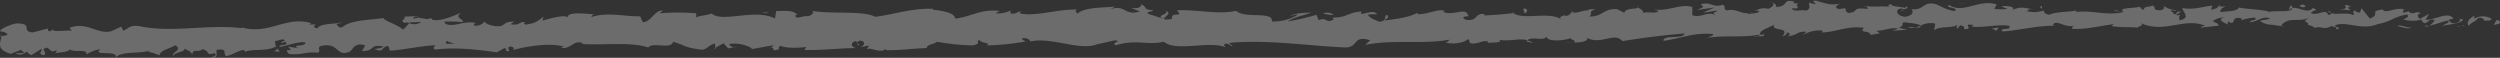 <?xml version="1.0" encoding="UTF-8"?> <svg xmlns="http://www.w3.org/2000/svg" viewBox="0 0 539.21 12.47"><rect x="0" y="0" width="539.21" height="12.47" fill="#333333" stroke="none"/> <defs> <style>.cls-1{opacity:0.28;}.cls-2{fill:#fff;}</style> </defs> <g id="Layer_2" data-name="Layer 2"> <g id="Body"> <g id="Menu"> <g class="cls-1"> <path class="cls-2" d="M539.08,5.1c.28-.26.12-.84-.67-.72l-.54,1Z"></path> <path class="cls-2" d="M533.8,3.31c-.91.49-2,1.35-1.36,2.25.9-1,1.13-.56,2.1-1.71.78-.12,1.36.31,1.23.67.28-.25,1.22.21,1.64-.42A3.41,3.41,0,0,0,533.75,4C533.46,3.76,533.74,3.49,533.8,3.31Z"></path> <path class="cls-2" d="M457.35,2.47l.49.11A1.61,1.61,0,0,0,457.35,2.47Z"></path> <path class="cls-2" d="M410,2.37c.36,0,.51-.13.52-.22C410.18,2.22,409.91,2.28,410,2.37Z"></path> <path class="cls-2" d="M401.89,1.35l.48.06C402.19,1.32,402,1.27,401.89,1.35Z"></path> <path class="cls-2" d="M457.35,2.47l-1.27-.3C456,2.5,456.73,2.41,457.35,2.47Z"></path> <path class="cls-2" d="M523.28,5.8a2,2,0,0,0,.69-.26l-.65.11A.83.83,0,0,1,523.28,5.8Z"></path> <path class="cls-2" d="M478.22,1.47h.39a2.75,2.75,0,0,0,.31-.41Z"></path> <path class="cls-2" d="M494.24,1.17c-.36,0-.48.81-.61,1.18a1.09,1.09,0,0,1,.78-.58A1.17,1.17,0,0,0,494.24,1.17Z"></path> <path class="cls-2" d="M519.66,2.42l.45-.12C520,2.34,519.8,2.37,519.66,2.42Z"></path> <path class="cls-2" d="M466.75,1.4a.57.57,0,0,0-.15-.3A.48.48,0,0,0,466.75,1.4Z"></path> <path class="cls-2" d="M18.67,11.89c0-.06,0-.1,0-.15S18.55,11.89,18.67,11.89Z"></path> <path class="cls-2" d="M.06,7.89l.26,0a4,4,0,0,0,0-.47Z"></path> <path class="cls-2" d="M387.08.4l.07,0C387.54.32,387.32.34,387.08.4Z"></path> <path class="cls-2" d="M251.24,2.29c1.54.73-2.5,1-.17,1.8C250.85,3.76,253.16,2.76,251.24,2.29Z"></path> <path class="cls-2" d="M522.87,5.7c-.22,0-.44,0-.66,0A2.29,2.29,0,0,0,522.87,5.7Z"></path> <path class="cls-2" d="M251.07,4.09h0l.24.08Z"></path> <path class="cls-2" d="M353,1.23a1.09,1.09,0,0,0,.35.36C353.33,1.51,353.25,1.4,353,1.23Z"></path> <path class="cls-2" d="M378.4,2.19l-.63-.11A2.45,2.45,0,0,0,378.4,2.19Z"></path> <path class="cls-2" d="M339.81,2.54a1.54,1.54,0,0,0-.92-.06.5.5,0,0,0,.14.1A.8.8,0,0,1,339.81,2.54Z"></path> <path class="cls-2" d="M326.09,2.67a1.56,1.56,0,0,0,.25.17l.43,0Z"></path> <path class="cls-2" d="M60.39,11.1a2.4,2.4,0,0,1-.64-.75C60,10.94,58,11.18,60.39,11.1Z"></path> <path class="cls-2" d="M523.27,5.33a.52.52,0,0,1-.4.37l.45,0C523.36,5.52,523.37,5.4,523.27,5.33Z"></path> <path class="cls-2" d="M339.32,9.2l-2.19-.11A18.08,18.08,0,0,0,339.32,9.2Z"></path> <path class="cls-2" d="M158.87,10.06l-.5.11A.69.69,0,0,0,158.87,10.06Z"></path> <path class="cls-2" d="M330.66,9.28a3.12,3.12,0,0,0-1.23-.57.85.85,0,0,0-.25.21Z"></path> <path class="cls-2" d="M59.74,10.34h0Z"></path> <path class="cls-2" d="M45.39,12.47c2.08,0,1-1.09,1.4-1.73,2.48-.34,1.16.8,2,1.36,1.55-.3,2.72-1.33,3.88-1.3.09.18.31.25,0,.48,1.63-.9,4.86-.09,6.76-1.22a.69.69,0,0,1,.25.28,2.45,2.45,0,0,1-.31-1.52c.93,0,1.73-.72,2.08,0-.57,0-.61.28-.88.51l1-.32c.89,1-1.32.37-1.32,1.14,1.9-.36,4.11-1.24,5.58-1,.31,1-3.41.38-1.46,1.26l-2.26-.36c1.74,1.59-1.37-.1.23,1.6,3,.27,3.32-.55,6.28-.28.66-.57-.23-.84.44-1.41,4.2-1.05,3.33,2.53,6.42,1.15.79-.69,1.09-2,3.3-1.32L78.07,11c2.88.09,1.63-1.67,4.65-.93-.53.46-2.26.41-1.82.54,2,.89,1.37-.67,2.87-.68l.32,1c3.06-.19,6.43-1,9.82-1.18-.19.31-.77.63,0,.94,4.27-.55,9.13,0,13.26.6l1.57-.89c.36,0,.68.39.29.57,1.61.31.07-.56.84-.92.92-.07,1.22.5.64.77,2.83-.78,8.06-1.69,11.06-.77l-.58.27c2.33.33,2.61-1.83,4.78-1l-.41.16c5,.33,10.63-.53,14.49.77.72-1.28,5,.52,5.32-1.25,2.89.85,2.06,1.17,6.13,1.72,1.09.07,1.61-1.12,2.95-1.32l0,.93,1.81-1,1,1.1,1.26-.25c-.5-.05-1.07-.41-1-.67,2-.44,4.8.6,4.85,1.07l4.64-.82c-.1.37-.87.5-1.49.75,2.48-1,.46,1,2.73.08-.31-.21.16-.55.21-.74,1.14.55,3.72.53,5.63.28l-.37.64c3.45.13,7.27-.38,11.14-.4-1.39-.28-1.08-1.39,0-1.51l.47,1c.72-.61-1.19-.35.31-1.11,1.44.1,1,1.1.15,1.43l1.75-.35c.11.29-.3.44-.4.82.71-.62,3,1,4.07-.11l.1.29c3.87,0,5.62-.38,8.77-.46.06-.85,1.29-.67,2.22-1.36a50.26,50.26,0,0,0,7.69.79c2-.44.57-.72,1.44-1.23.15.77,2.94.67,1.5,1.23a57.74,57.74,0,0,0,8.51-.85c-.47-.31-1-.45-.72-.71.77-.13,1.75.31,1.65.68l-.21.08c4.75-1.2,11,2.14,14.77.5l-.21.08,3.92-.87c1.8.11-1.08.59.26,1.05C245,8.4,247.49,9.84,251,9c2.72,2.24,9.58-.25,13.24,1.16L264,9.59c.94-.53,1.15.29,1.84.41-.1-.41-1-.47-.44-.77,8-.71,16.47.63,24.66,1,3,.11,1.67-2.78,5.45-1.54l-1.06,1c6-1.24,12.35-.07,18.25-1.14-.35.24-.36.53-.94.53,1.26.71,4.62,0,4.64-.59.92.06.21.53.78.82,1.26.42,3.14-.95,3.81-.24.11.12-.35.24-.58.3.81-.36,3.8.05,3-.77,2.22.37,4.24-.41,6,.07,1.14-.94,3.8.41,4.15-.91-.14,1.36,3.9,1.06,5.3.41-.47.41,1.22.41.68,1,1.6,0,3.06-.3,2.78-1,3,1.6,5.91-1.36,7.59.7,4.75-.77,9.15-1.3,13.42-1.66-.14,1.35-4.73.18-4.53,1.6,4.05-.6,6.38-1.78,10.41-1.49,1,.17-.59.59-.94.82,4-.59,7.84.05,11.44-.72,0,.13-.39.27-.76.38.71,0,1.65.18,1.57-.43l-.69.17c-1.15-.88,2.8-1.89,2.93-2.36-1.19,1.77,3.56.41,1.67,2.65.46-.12,1.05-.42.94-.83.69.12.91.36.21.83,2.55-.36,1.64-1,3.94-1,0,.3-.47.42-.7.77a6.71,6.71,0,0,1,4.28-1c-.11.18.11.41-.47.41C396,7,398.34,5.48,402,6c-1.07,1.3,1.26.41,1.46,1.53l2-.35-.79-.54c1.73,0,3.25-.82,4.74-.47l-1.28.47,3.24-.24L409.52,6c1.74-.59-.2-1.41,2.1-1.12-.46.12,1.73,0,2.64.65h0a4.59,4.59,0,0,1,3-.48c.33.35-.26,1.24,0,1.48.84-1,4-.3,5.11-1.31a.8.8,0,0,0-.25,1l.7-.77c.81.23.92.35.8.82,2.41.12-.78-1.41,2.09-.83-.23.07-.12.18-.59.3,2.88.29,5.55-.54,8.2-.19.78,1.12-2.31.3-1.41,1.24,3.81-.24,7.87-1.42,11.56-1.19l-.69-.12c.5-1.59,2.75.76,4.61,0-.46.12-.59.89-.47.71,2.53.23,5.16-.44,9-1l-.47.42c1.49.35,3.92.17,5.53.34.47-.41,1.39-.35.83-.94,5,2.28,9.43-1.34,13.84.56-.52,0-1.24.37-.83.37l3.74-.41c-.3-.7-.49-.42-1.28-1a4.15,4.15,0,0,1,2.45-.75c-1.68.47,0,1.11.75,1.49-.12-.21.13-.45.06-.66,2,1.21.32-1.4,3-.6l-.14.37a10,10,0,0,1,3-.59c.45.8-1.06.38-1.12,1,1.51-.06,3-1.54,4.35-.76-.65.23-1.57.24-2.21.47a4.37,4.37,0,0,0,2.78.83l-.11,0,2.57.4-.66-.25c1.88-2.11,3.85-.42,6.39-1.81-2.46,1.32-.4.75-.58,1.66.65.25,1.64.52,1.36.78,1.2-.74,2,.56,3.71-.53.08.3,1.29,0,1,.76,1.56-.25-.38-.51-.25-.88,2.41-1,5.69,1.16,9.16-.24,3-.59,3.53-1.59,6.31-2.1.94.46-.76,1.07-.76,1.07a7.34,7.34,0,0,0,4.08,0c-.29.26,0,.47.45.8,1.15-.09.76-1.08,2.27-.66A4.26,4.26,0,0,1,524,5.54c1.35-.29,2.67-.84,4.07-1.12.37.5-.84.78-1.33,1.12,1.57-.25,4.07-.5,4.54-1.31l-1-.28c.58-.05.31.69-.12.84-1.33.64-1.94-.26-2-.56l1-.19c-1-1.71-4,.31-6,.23L523.92,3l-2,1.06c-.44-.32-.75-1,.24-1.21-1.44-.61-1.27.45-2.51-.22-.13-.11-.07-.17,0-.22l-1.4.38c.28-.26-.24-.87.62-.7-2.52-.7-4,1-5,0l.21-.07c-3.49.45-.33.91-2.94,2l-1.79-2.24-.33.92c-.36,0-1.08-.09-.95-.46-1.34.64.23.4-.54,1-1.74-.82-4.78.43-5.18-1-.62.7,1.66.52-.19,1-.54-1.57-2.14.29-3.73-.42.48-.81,2-.4.39-1.11-.94,1.38-3.08-.27-4.42,0-.05,1.09-2.9.48-5.14.86.14-.37-4.23-.56-6.32-.93l.06-.19c-.39,1.11-2.55.92-4.11,1.16.05-.66.33-.92,1.18-1.22l-1.47,0a2.86,2.86,0,0,1-1.76.68l.36-.83c-2,.07-3.94,1-6.47.48-.13.77,2,2.12-.63,2.66-.11-.41-.21-1.12.49-1.3a2.17,2.17,0,0,1-1.28.18l1.06-.71c-1.15-.3-.6.59-1.51.53,0-.59-.69-.41-.56-.88.23-.06.8.23,1.15,0a5.3,5.3,0,0,1-2.71-.88c.1.33,0,.79-.75.88-2,.06-.68-.71-1.82-1-.47.41-1.73,0-1.75.88-.58,0-.69-.41-.91-.64-1,.4-4.74.15-3.59,1.08l.26.06-.16,0h0c-3.32.91-6.92-.43-10.22,0v-.3c-2,.36-4.39.24-5.79.89-.58,0-1.38-.53-1.13-.88-1.51.23-1.67.57-3.85.1,1.51-.53-.53-.45,1.55-.39-2-.24-2.41-.71-4.5.12.7-.77-1.49-.94-2.42-.71l1.38.53a16.43,16.43,0,0,1-2.89,0l.49-1c-4-1.17-7.2,2.14-10.27.13-1.05.71,2.18.47,1.24,1.3-1.84-.12-3.77-1.53-4.35-1.53-2.53-.53-2.34,1.48-5,1.13.34.35.66,1.3-1.31,1.65-1.84-.12-2.28-1.47-1.11-1.77.44,0,.65.08.63.2.6-.14,1.38-.3.65-.68l-.24.36c-.92-.35-3.45-.29-2.86-.88-1.39.35-.59.59.44.76-2.37-.49-3.7,0-6.13-.3.39.19.75.61.36.61-3.57-.41-1.56.69-4,.87-1.38-.53.48-1.31-1.95-.83-1.49-.35-.33-.94.26-1.24-2.21.71-4.15-.41-5.41-.52l1.16-.3A6.88,6.88,0,0,1,391,.18l.67.71c-.68-.12-1.26-.12-1.25-.41-.71.47.55,1.17-.85,1.83-.92-.36-2.78.41-3.11-.53,2.88.29-.32-.95,2.11-1.12a4.54,4.54,0,0,1-1.73,0c-.1-.11.1-.2.28-.26-2.76-.82-1.25,1.08-4.11,1.09.36-.54-.67-1-1.13-.89,1.15,0,.56.89-.49,1.3-1.84-.39-2,.33-3,.29l1.1.19c-.37.53-1.28.47-2.56.65-.11-.41,1.16-.3.7-.48-1.41,1-3.21-.93-5.17-.29-.92-.35-.1-1-.91-1.23-2.2.71-2.4-.71-4.72-.12.68.71.79.54-.84,1.25l3.82-.54-2.44,1.06c1.15,0,2.43-.47,3.12-.35-1.17.59-1.05.41-.49,1-1.59-1.06-3.12.65-5-.05l0-1.78c-2.75-.76-4.86,1-8.43.55l1.15.29c-.47.71-2.2.12-3.35.42.1-.6-.62-.8-1.12-1.17.07.44-2.61,0-2.92,1.17L348.82,2c-2.88-.3-3.26,1.71-6,1.54.83-.65-.44-1.06,1.41-1.54-.92,0-1.75-.1-1.76.31-.55-.36-2.56.83-3.41.27-.39.27-.51.89-1.55.85-.11-.12,0-.3,0-.3,0,.3-1.62.42-.71,1.06-2.86-1.82-7.95.21-10.44-1.35-2,.22-4.44.43-6.27.49.12-.18,0-.3.35-.24-2.53-.53-1.53,1.72-4.41,1.13-1.48-.94,1.52-.53.6-.89-.42-1.94-3.46.3-5.4-.82l.46-.12c-1.48-.65-3.6.77-6,.66,0,0,.12-.18,0-.3-1.64,1-4.76,1.37-7.08,1.67.72-.77,1.05-.42.6-1.19-1,.12.32,1.24-1.76,1.48-.67-.41-2.18-.76-2.38-1.59l2-.06c-1-1.06-2.54.06-3.57-.12l.12-.46c-3,.18-3,1.35-6.26,1.3l.34.35c-1.75,1.18-1.48-.64-3.24.24l-.54-1.18a49.31,49.31,0,0,1-6.15,1.43c1.17-.89,3.61-1.36,5.12-1.9-1.16,0-3.92.12-4.52.71.47-.11,1.05-.41,1.51-.23a9.85,9.85,0,0,1-5.56,1.42c.38-2.3-6-.52-7.68-2.29-4.06.88-8.07-.29-12.81-.11,1.7,1.77-1.38.06-1.07,1.9-1.11.12-1.53.1-1.63,0L247.72,3c-.8-.52,1-.41.94-.82-2.42-.12-1-.77-2.63-1.24.34.65-.83,1-2.21.71l2,.83c-3.37,1-2.93-1.52-6.33-.52l1.07-.58c-1.74.35-6.44,0-8.14,1.53-.31-.21-.72-.7,0-.84-4.18-.19-9.28,1.65-12.53.77l.31-.45c-.78.14-1.35.86-2.33.42,0-.19.31-.46-.05-.48a6.29,6.29,0,0,1-3.09.55l.87-.51C211.53,1.85,209.37,3.69,206,4c0-1.32-3.21-1.72-4.81-1.92l0-.19c-4.74-.12-8,1.17-12.43,1.73-2.74-1.41-9.23-.51-13.62-1.28.67.24-.1,1-.88,1.17-1-.26-2.83.94-2.68-.27l.37,0c-.79-1.18-2.9-.84-4.55-.86L167.16,4c-4.34-2.27-11.3,1-13.67-1.09-1,.4-2.33.41-3.36.81l.05-.85a47.77,47.77,0,0,0-7.89,0l.72-.62c-2,0-2.51,2.48-4.37,2.54l-.57-1.26c-3.51.05-7.07-1-10.52.15a.74.74,0,0,1,.72-.61c-1.65,0-6.4-.8-5.78.94,0-1.13-3.62-.08-5.51.44l.28-.84c-1.59,1.08-1.63,1.38-3.86,1.69-.53-.1-.47-.66.23-.46-1.77-.42-1.37.81-3.51.38l.79-.54c-1.81,0-1.66.24-2.66.87-1.14.35-3.44-.18-3.72-.93a2.31,2.31,0,0,1-2.3.88c-.14-.28.24-.47.44-.55-3-.54-4.5,1-6.6.21a.6.6,0,0,0-.35-.5,39.24,39.24,0,0,1,4.17.09c0-.77-2-.89-.42-2-1.56.6-4.22,1.89-6.12,1.54A.89.89,0,0,1,93.1,4L93.29,4a2.28,2.28,0,0,0-1.2.14,6.67,6.67,0,0,0-1.57-.22c-.23-.64-2.23-.33-3.21-.35.09.85-1.18.72,0,1.41-.16-.06.18-.11.82-.15a1.54,1.54,0,0,0,.42-.09l-.07.08c.64,0,1.47-.06,2.41-.08A2.71,2.71,0,0,1,88.28,5c-.5.55-1,1.11-1.35,1.38-1.34-1.17-3.9-1.78-4.27-2.5-3,.5-7,.38-8.83,2-.84.21-1-.45-1.29-.69.49-.17,1.07-.15,1.33-.38-1.68.42-5,.21-5.38,1.32-2.13-.48,1.18-1-1.74-.83L67.14,5c-5.75-1.71-9.3,2.91-15.69.7.44.14.66.2.76.38-7.27-.93-15,1.08-22.13-.44-2-.3-2.25.41-3.49,1l-.44-.9L24,6.73C21,7.52,18.8,4.56,15,6l.49.6c-1.37-.1-4.33.4-4.11-.3-.14.11-.44.64-1,.33l-.05-.48L7,7c-2.61-.32.39-1.89-3.42-1.95-1.41.2-4,1.42-3.48,1.73.57,0,1.46.29,1.51.76L.32,7.84c-.23,1.4-1.21,2.84,2,3.78l2.2-.87.72.67-1.86.06c1.06.63,1.73.06,2.47-.34a1.46,1.46,0,0,0,.94.74l2.16-1.35c.27.54-1,1.09.5,1.38,1-.63-1-1.22.69-1.64,1.06.62.76,1.14,2,.59.17.36-.09.59-.58.75,1.1-.44,2.93-.21,3.49-.95,1.11.77,3.73-.24,3.64,1.08a6.88,6.88,0,0,1,2.95-1.12c-1.84,1.6,3.81.06,3.33,1.76,1.36-1.44,5-.68,7.38-1.49-.13.11-.4.34-.61.27a8.61,8.61,0,0,1,2.65.8c.17-1.18,2.3-1.47,3.44-2.21,1.69,1.12-1,1.39-.47,2.48-.09-1,2.91-1,2.33-1.77,1.29.69,1.11.33,1.78,1.3.21-1.47,1.19-.26,2.25-1.17,1.87.71.49,1.37,2.53.9C47.2,11.94,45.39,12.47,45.39,12.47Zm48.52-3v0l-1,.06ZM98,9.43c-.5,0-1.12,0-1.77,0-.15-.29,0-.59.41-.58C96.41,9,97.38,9.19,98,9.43ZM89.31,3.67c.64-.13.86,0,1,.21-.31,0-.66.05-1.13.11l-.08.1A1,1,0,0,1,89.31,3.67Z"></path> <path class="cls-2" d="M88.15,4.78a1.38,1.38,0,0,1-.26.07,3.39,3.39,0,0,0,.39.18l.22-.26Z"></path> <path class="cls-2" d="M457.93,2.6l-.09,0a.69.69,0,0,1,.19.12C458,2.66,458,2.64,457.93,2.6Z"></path> <polygon class="cls-2" points="154.33 10.52 154.32 10.31 153.97 10.5 154.33 10.52"></polygon> <path class="cls-2" d="M480.42,5.29a.58.58,0,0,0,.3.21S480.58,5.37,480.42,5.29Z"></path> <path class="cls-2" d="M490.13,5.39l1.38.29A8.58,8.58,0,0,0,490.13,5.39Z"></path> <path class="cls-2" d="M497.6,5.74a1.24,1.24,0,0,0,.14-.37h0Z"></path> <path class="cls-2" d="M379,7.83a1.35,1.35,0,0,0-.29,0C378,8,378.47,8,379,7.83Z"></path> <path class="cls-2" d="M414.26,5.53a8.19,8.19,0,0,1-1.14.41C413.75,6,414.24,6,414.26,5.53Z"></path> <path class="cls-2" d="M339.56,9.21v0h0Z"></path> <path class="cls-2" d="M411.48,5.94a3.24,3.24,0,0,0,1.64,0A5,5,0,0,0,411.48,5.94Z"></path> <path class="cls-2" d="M529.94,5.82l.36,0a.18.18,0,0,1,0-.14Z"></path> <path class="cls-2" d="M530.34,5.71l.4-.1C530.55,5.61,530.4,5.62,530.34,5.71Z"></path> <path class="cls-2" d="M531.58,5.39l-.84.22C531,5.61,531.39,5.63,531.58,5.39Z"></path> <path class="cls-2" d="M520.06,5.52l-.11.31A.52.52,0,0,0,520.06,5.52Z"></path> <path class="cls-2" d="M517.06,5.64c.71.06,1.8.63,2.8.43l.09-.24C519.48,6.29,517.73,5.12,517.06,5.64Z"></path> <path class="cls-2" d="M504.49,2l2.52.22c-.44-.32-1-.75.12-.84C504,.41,507.79,2.07,504.49,2Z"></path> <path class="cls-2" d="M496.69,1.57c1.35-.16,0-.47.05-.65C495.88,1.22,495.68,1.3,496.69,1.57Z"></path> <path class="cls-2" d="M440.33,2.09l.13-.77C439.42,1.44,440.45,1.62,440.33,2.09Z"></path> <polygon class="cls-2" points="429.59 6.16 430.61 6.63 431.08 5.92 429.59 6.16"></polygon> <polygon class="cls-2" points="423.18 0.75 423.63 0.64 421.89 0.93 423.18 0.75"></polygon> <path class="cls-2" d="M328.52,1.9l.32,1C329.55,2.67,329.68,1.61,328.52,1.9Z"></path> <path class="cls-2" d="M287.66,3.24a2.05,2.05,0,0,0-2.3-.29A13.37,13.37,0,0,0,287.66,3.24Z"></path> <polygon class="cls-2" points="165.1 2.84 165.91 2.52 164.37 2.8 165.1 2.84"></polygon> </g> </g> </g> </g> </svg> 